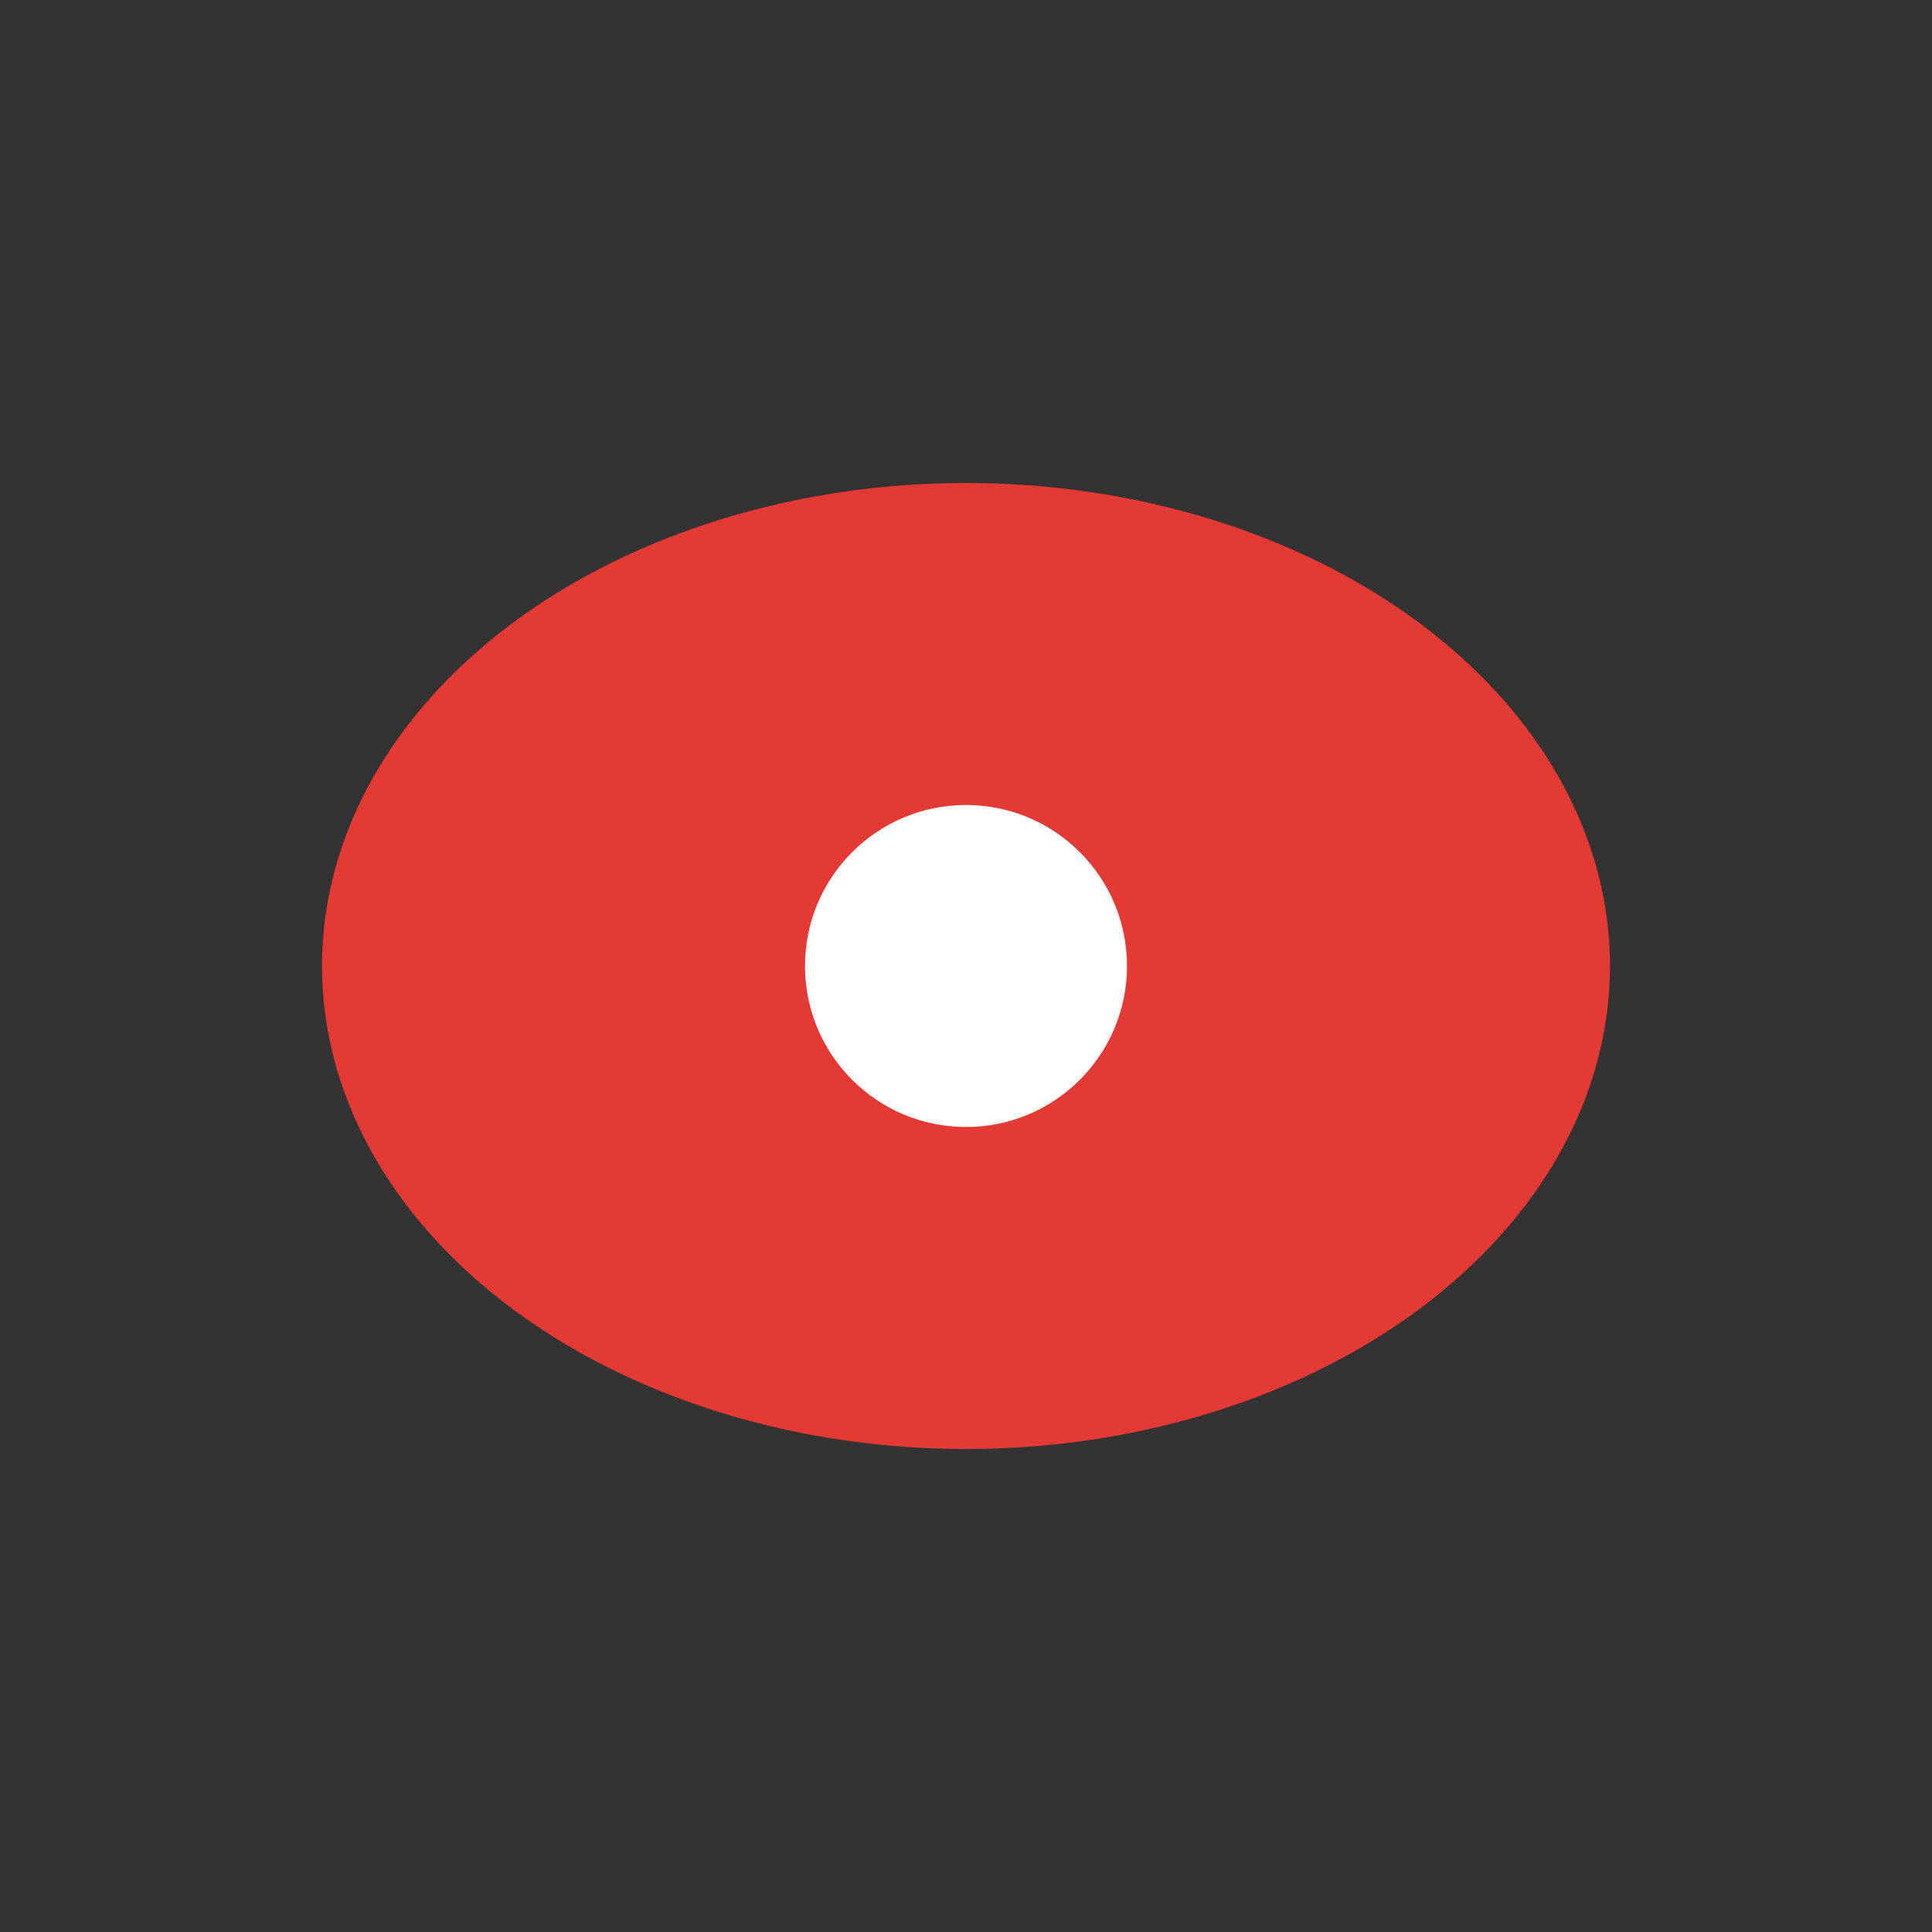 <svg xmlns="http://www.w3.org/2000/svg" viewBox="0 0 24 24">
<rect x="0" y="0" width="24" height="24" fill="#333333" stroke="none"/>
<ellipse cx="12" cy="12" rx="8" ry="6" fill="#E53935"/>
<circle cx="12" cy="12" r="2" fill="#fff"/>
</svg>